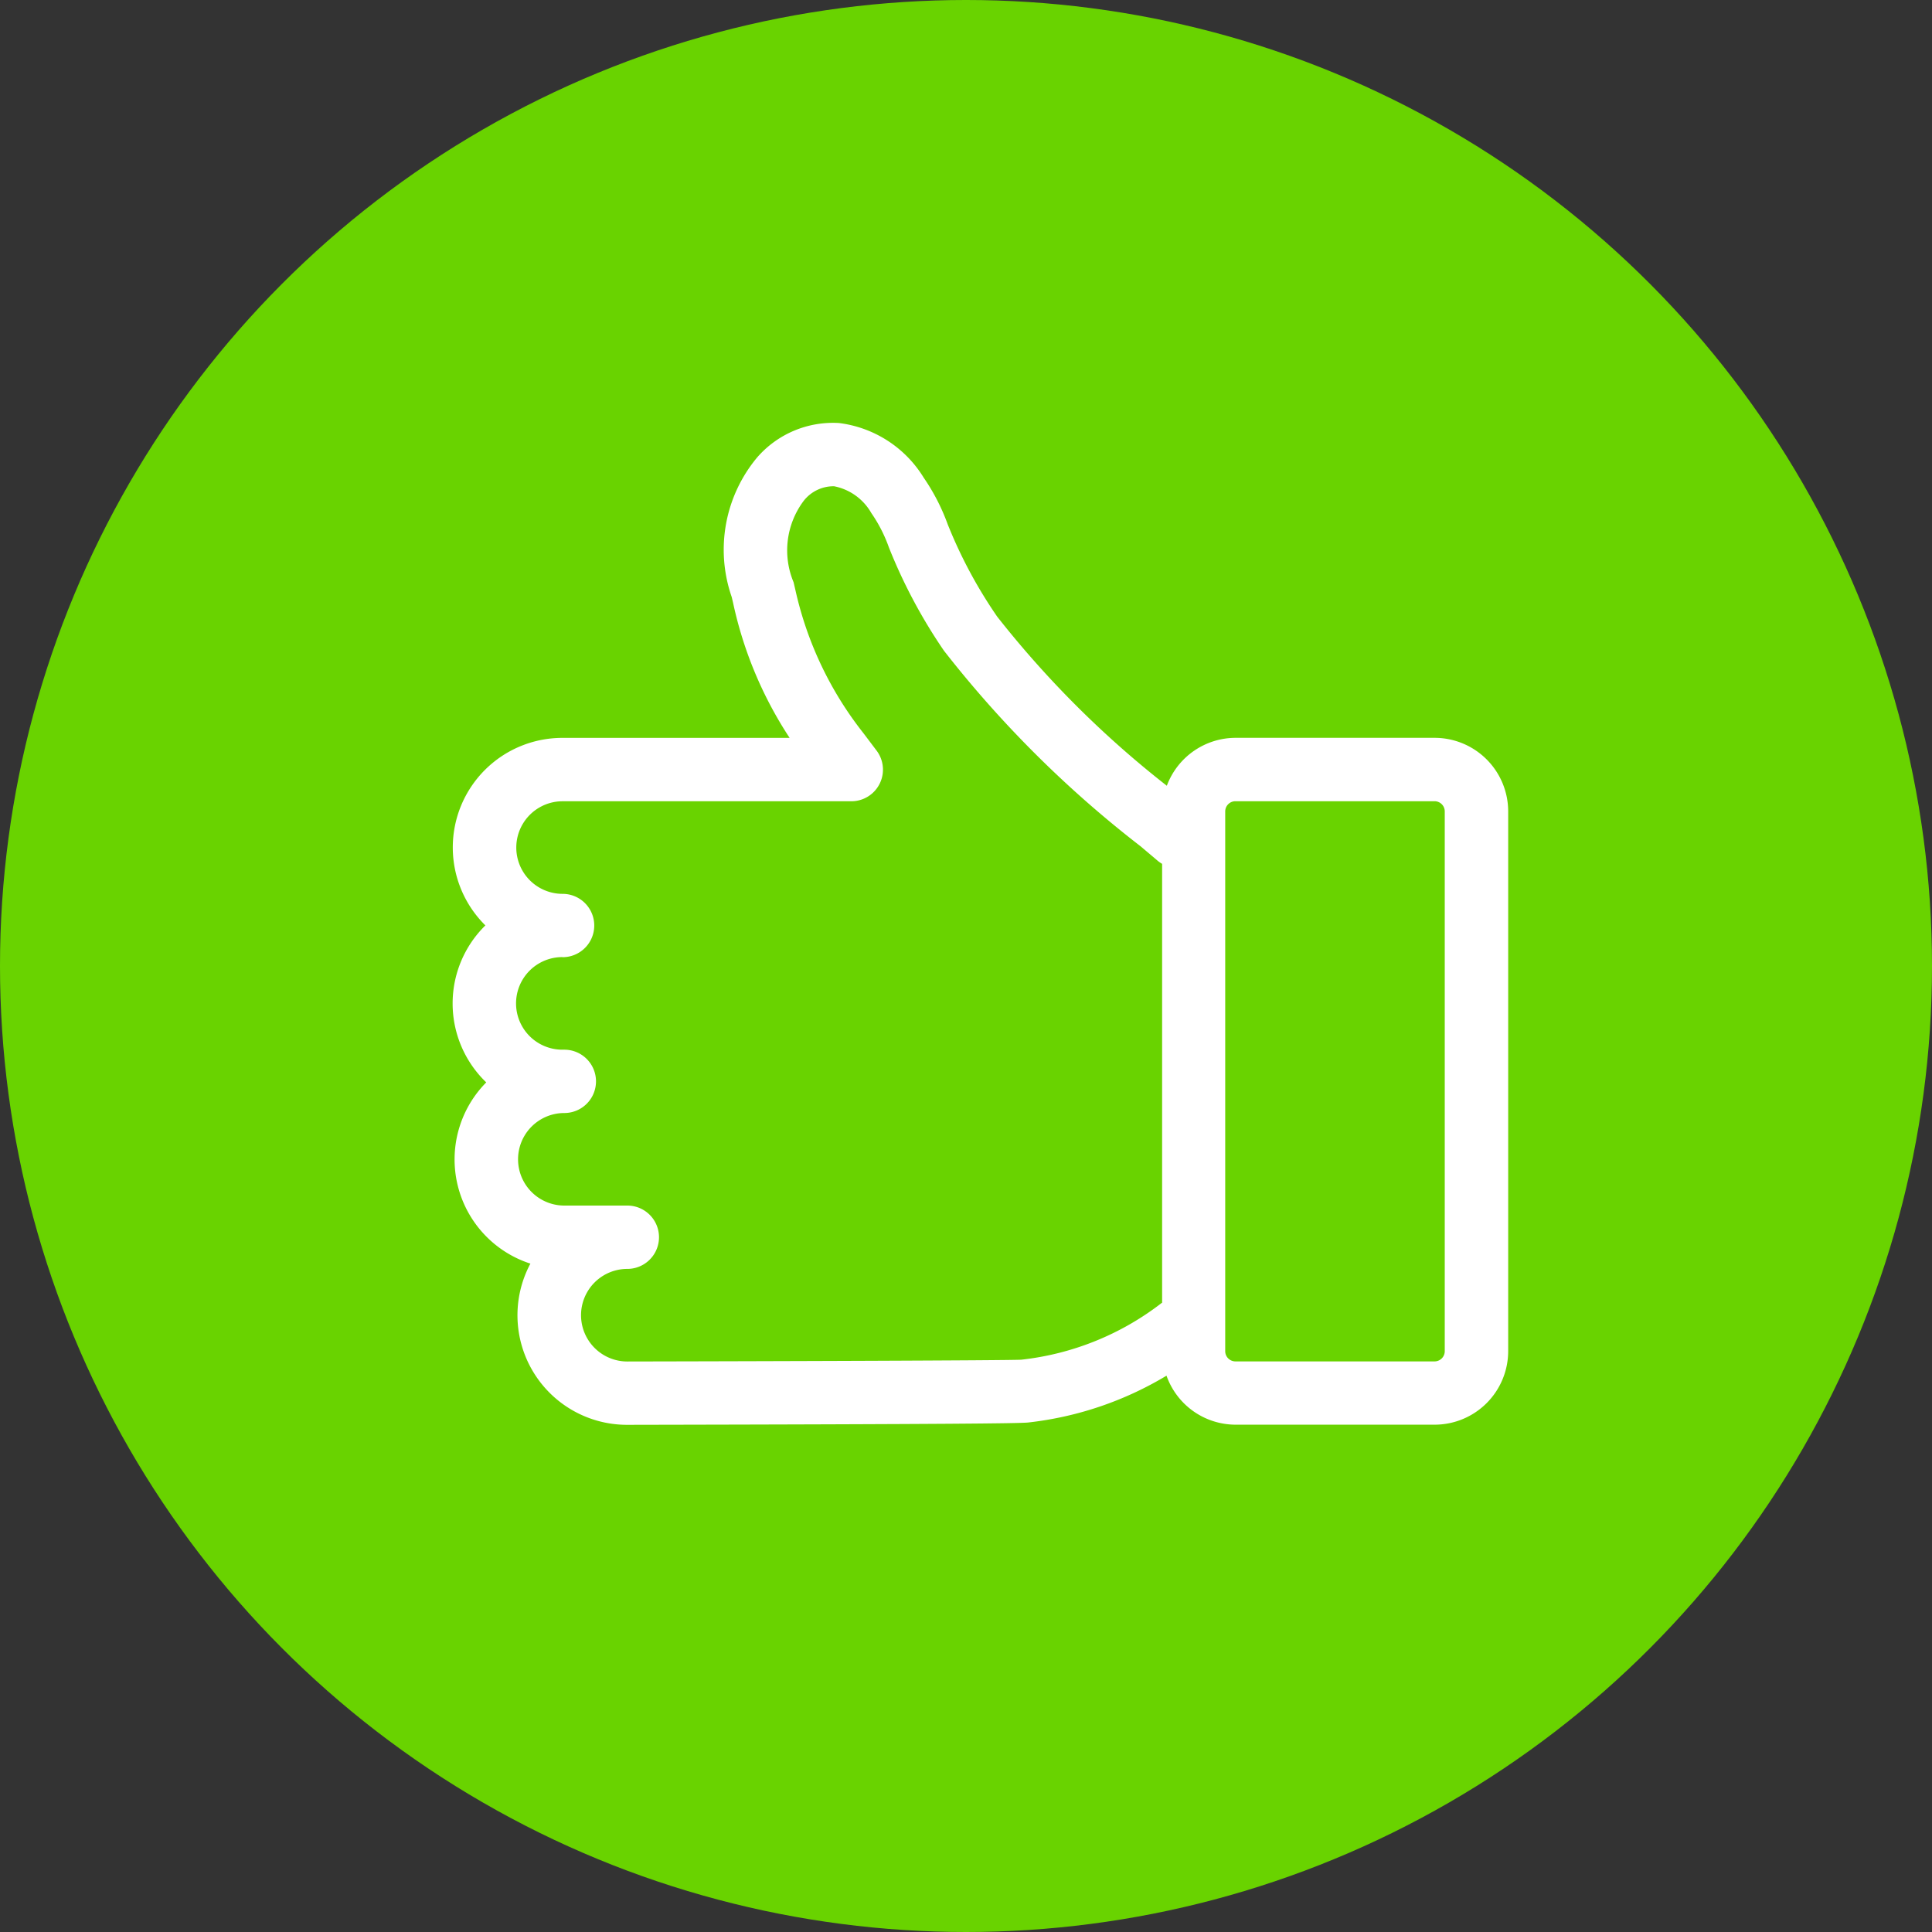<svg xmlns="http://www.w3.org/2000/svg" width="41" height="41" viewBox="0 0 41 41"><rect x="0" y="0" width="41" height="41" fill="#333333" stroke="none"/><defs><style>.a{fill:#69d300;}.b{fill:#fff;}</style></defs><g transform="translate(0 -0.445)"><circle class="a" cx="20.5" cy="20.5" r="20.5" transform="translate(0 0.445)"/><path class="b" d="M3161.988,293.787a2.325,2.325,0,0,1,1.633-3.98h4.823a8.441,8.441,0,0,1-1.2-2.867l-.029-.123a3.056,3.056,0,0,1,.542-2.964,2.133,2.133,0,0,1,1.733-.728,2.464,2.464,0,0,1,1.8,1.161,4.376,4.376,0,0,1,.508.987,9.931,9.931,0,0,0,1.051,1.961,21.135,21.135,0,0,0,3.6,3.589,1.559,1.559,0,0,1,1.458-1.017h4.225a1.562,1.562,0,0,1,1.561,1.561v11.454a1.562,1.562,0,0,1-1.561,1.561h-4.225a1.558,1.558,0,0,1-1.465-1.04,7.258,7.258,0,0,1-2.948.995v0c-.245.017-1.406.035-8.5.048a2.325,2.325,0,0,1-2.051-3.421,2.324,2.324,0,0,1-.937-3.846,2.322,2.322,0,0,1-.021-3.329Zm15.7,9.035a.217.217,0,0,0,.217.217h4.225a.217.217,0,0,0,.217-.217V291.368a.217.217,0,0,0-.217-.217h-4.225a.217.217,0,0,0-.217.217Zm-14.067-8.363a.982.982,0,1,0,0,1.965h.042a.672.672,0,1,1,0,1.344.982.982,0,1,0,0,1.964H3165a.672.672,0,0,1,0,1.344.982.982,0,0,0,0,1.965c3.165-.006,7.969-.021,8.359-.038a5.927,5.927,0,0,0,2.975-1.2l.015-.009v-9.314a.673.673,0,0,1-.1-.07c-.088-.076-.209-.176-.354-.3a23.543,23.543,0,0,1-4.176-4.153,11.208,11.208,0,0,1-1.169-2.194,3.087,3.087,0,0,0-.372-.727,1.167,1.167,0,0,0-.791-.569.805.805,0,0,0-.643.308,1.751,1.751,0,0,0-.216,1.729l.039.167a7.545,7.545,0,0,0,1.448,3.042l.273.362a.671.671,0,0,1-.536,1.077h-6.126a.982.982,0,1,0,0,1.965.672.672,0,0,1,0,1.344Z" transform="translate(-3151.687 -273.703)"/></g></svg>